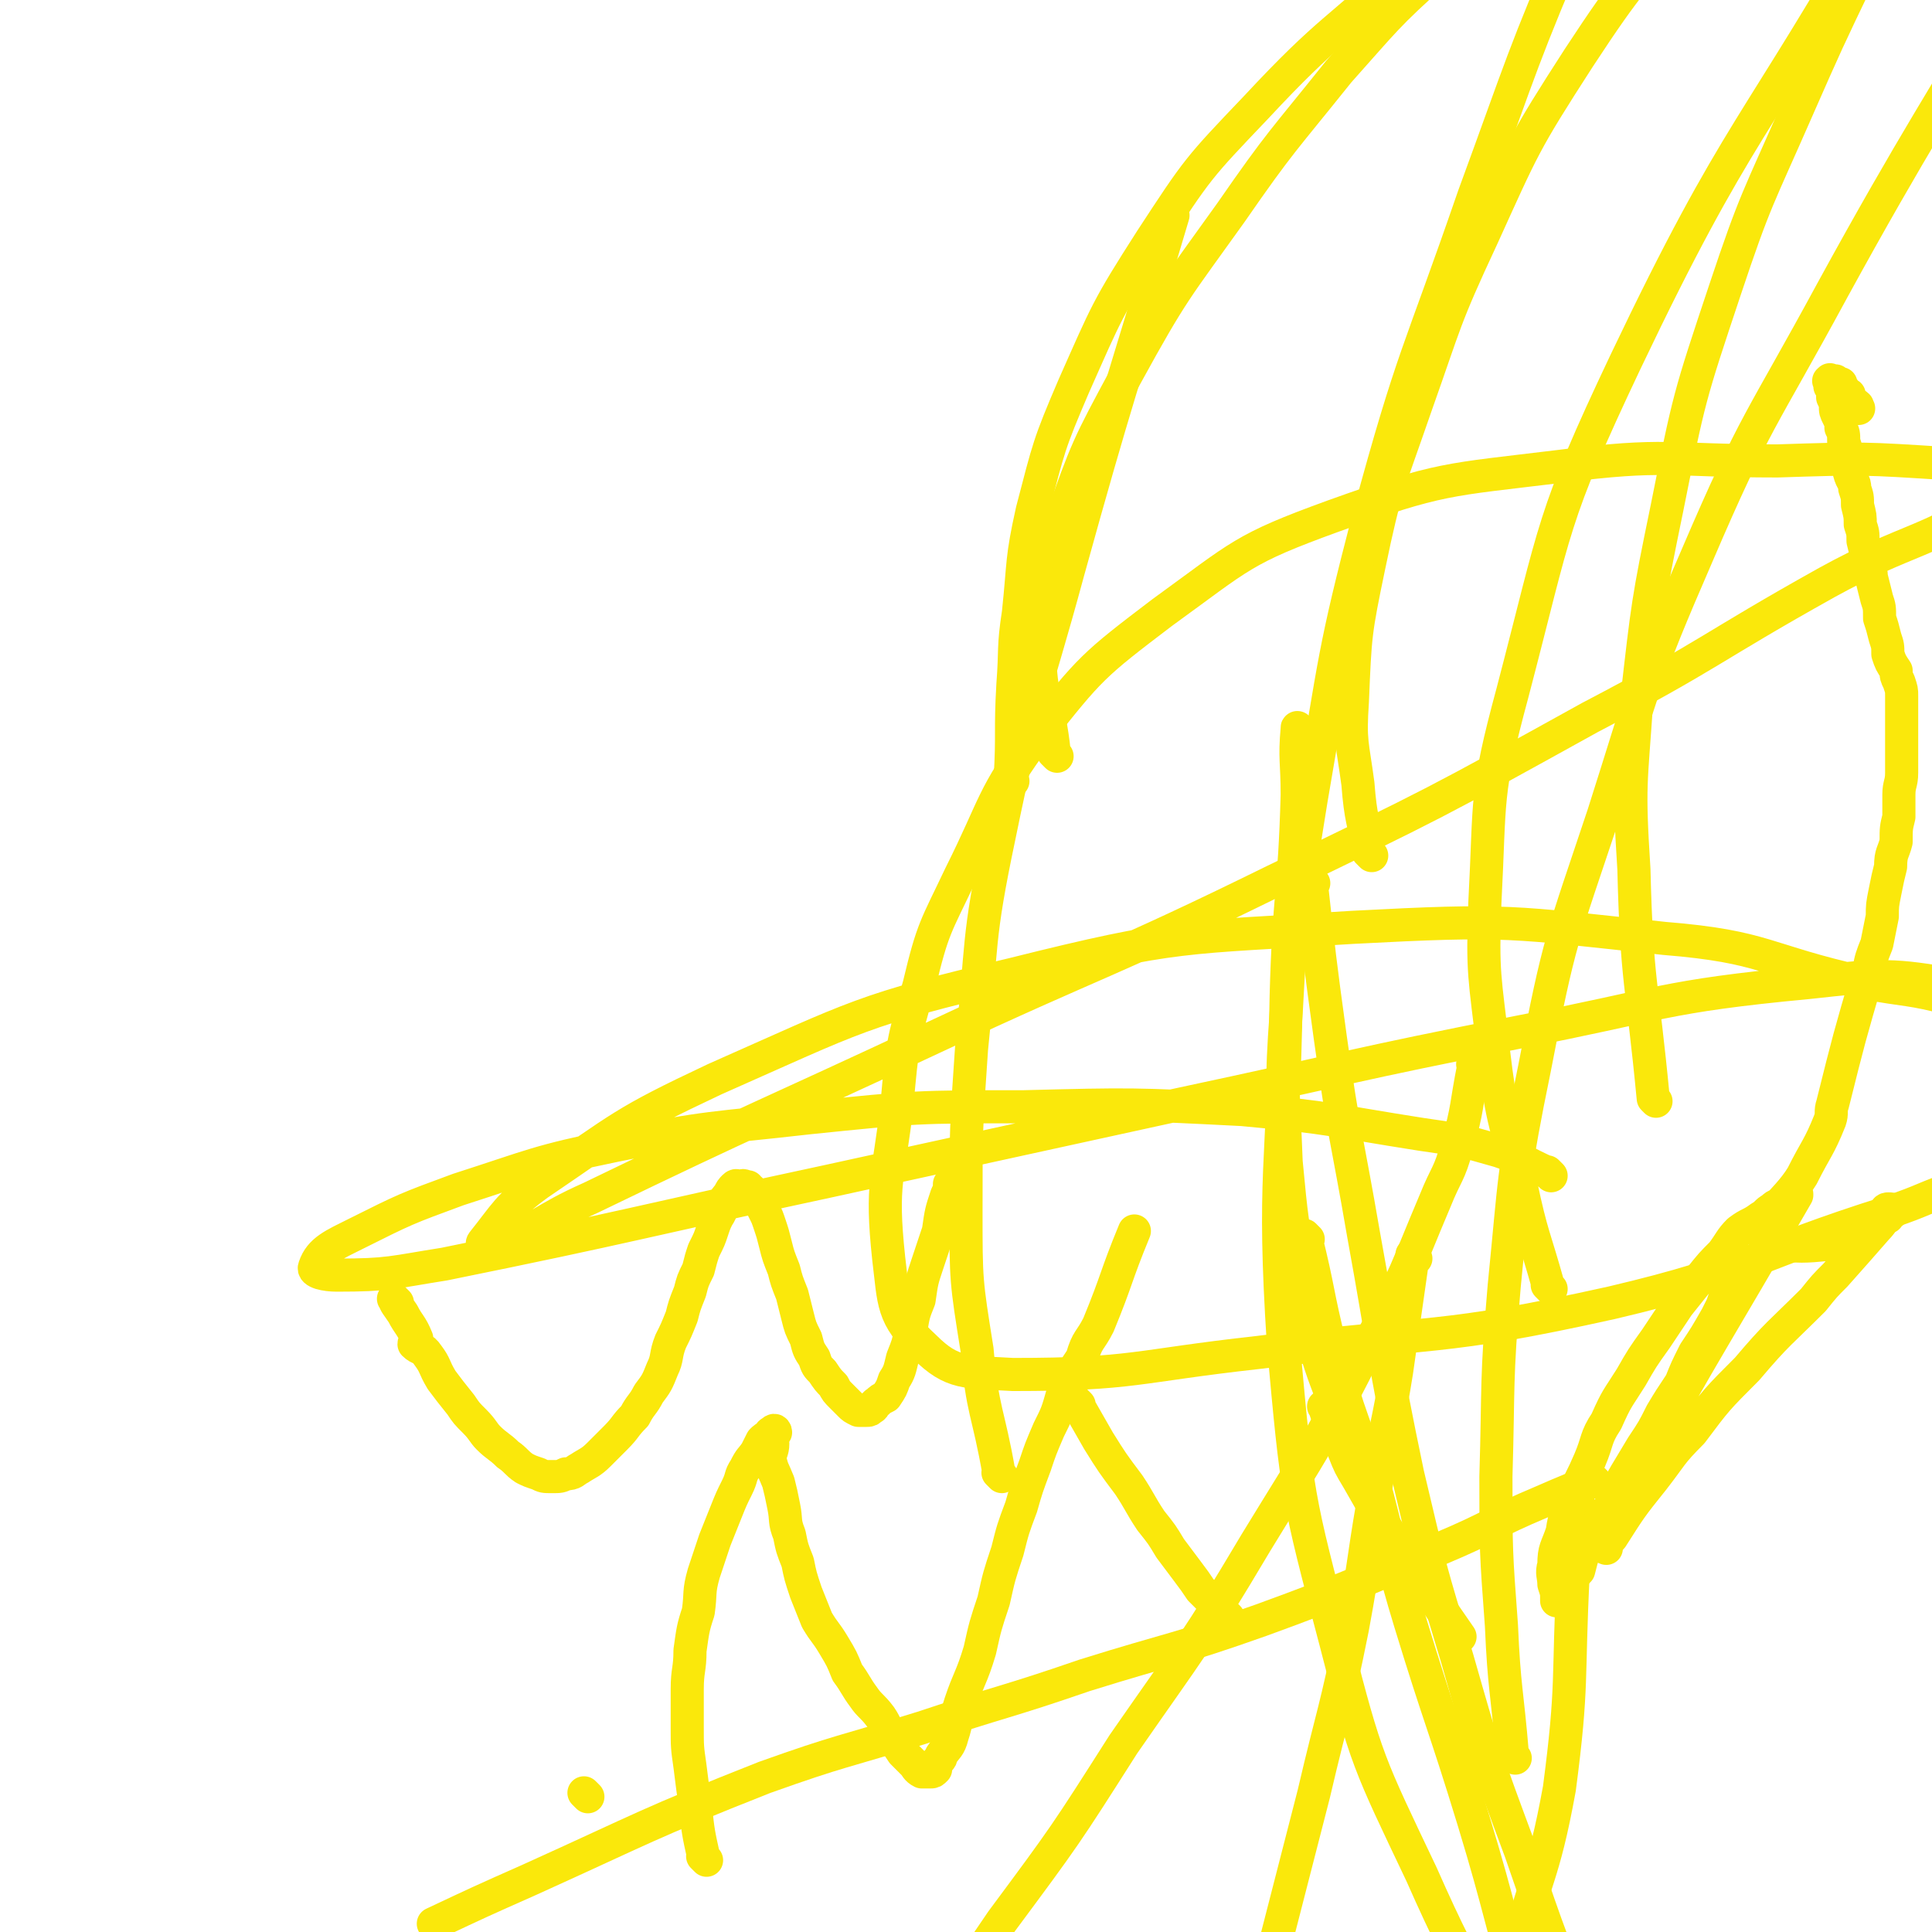 <svg viewBox='0 0 700 700' version='1.1' xmlns='http://www.w3.org/2000/svg' xmlns:xlink='http://www.w3.org/1999/xlink'><g fill='none' stroke='#FAE80B' stroke-width='12' stroke-linecap='round' stroke-linejoin='round'><path d='M562,426c-1,-1 -1,-1 -1,-1 -1,-1 0,0 0,0 0,0 0,0 0,0 -9,-4 -9,-5 -18,-8 -14,-4 -14,-4 -28,-6 -32,-5 -32,-6 -65,-9 -39,-2 -40,-2 -79,-1 -39,0 -39,0 -78,4 -35,4 -36,3 -70,10 -29,6 -29,7 -57,16 -19,7 -19,7 -37,16 -8,4 -13,6 -15,12 -1,2 4,3 8,3 19,0 20,-1 39,-4 69,-14 69,-15 139,-30 64,-14 64,-14 128,-28 61,-13 61,-14 122,-26 52,-10 52,-13 105,-18 27,-3 31,-3 54,1 3,0 -1,3 -2,6 0,0 1,-1 0,-1 -15,-4 -16,-3 -32,-6 -36,-8 -35,-13 -72,-16 -56,-6 -56,-7 -113,-4 -62,4 -63,2 -123,17 -55,13 -56,15 -108,38 -34,16 -33,17 -64,38 -11,8 -12,11 -20,21 -1,1 1,3 3,2 18,-7 18,-10 36,-18 62,-30 62,-29 124,-58 62,-29 63,-27 124,-57 58,-28 58,-28 114,-59 44,-23 43,-25 86,-49 29,-16 39,-15 59,-30 3,-4 -8,-3 -12,-7 -1,-2 1,-3 0,-5 -1,-1 -1,-1 -3,-1 -31,-2 -31,-2 -62,-1 -40,0 -40,-3 -79,2 -41,5 -43,4 -82,18 -33,12 -33,14 -62,35 -25,19 -26,20 -45,44 -17,23 -15,25 -28,51 -9,19 -10,19 -15,40 -6,21 -6,21 -8,43 -3,27 -6,28 -3,56 2,16 1,21 13,32 10,10 15,9 32,10 44,0 44,-3 89,-8 64,-8 65,-4 128,-18 51,-12 50,-17 101,-33 12,-4 12,-5 24,-9 '/><path d='M383,274c-1,-1 -1,-1 -1,-1 -1,-1 0,0 0,0 -2,-20 -6,-21 -5,-41 1,-21 1,-22 7,-42 10,-28 10,-28 24,-54 17,-31 18,-31 38,-59 18,-26 19,-26 39,-51 17,-19 17,-20 36,-37 22,-21 23,-20 46,-39 '/><path d='M578,537c-1,-1 -1,-1 -1,-1 -1,-1 0,0 0,0 -8,4 -9,4 -18,8 -19,8 -18,9 -37,17 -32,13 -32,14 -65,26 -31,11 -32,10 -64,20 -29,10 -29,9 -59,19 -29,9 -29,8 -57,18 -43,17 -43,18 -85,37 -18,8 -18,8 -35,16 '/><path d='M367,283c-1,-1 -1,-1 -1,-1 -1,-1 0,0 0,0 1,-16 0,-17 1,-34 1,-13 0,-13 2,-26 2,-19 1,-19 5,-37 6,-23 6,-24 15,-45 12,-27 12,-28 28,-53 17,-26 17,-26 38,-48 27,-29 29,-27 58,-54 12,-11 12,-10 24,-21 '/><path d='M535,387c-1,-1 -1,-1 -1,-1 -1,-1 0,0 0,0 0,0 0,0 0,0 -3,15 -2,15 -6,29 -3,11 -4,10 -8,20 -11,26 -10,26 -23,50 -19,38 -20,38 -42,74 -22,37 -23,37 -48,73 -21,33 -21,33 -44,64 -19,28 -19,28 -40,56 -16,21 -17,20 -32,42 -12,16 -12,17 -23,34 -9,12 -9,12 -17,24 '/><path d='M363,535c-1,-1 -1,-1 -1,-1 -1,-1 0,0 0,0 0,0 0,0 0,0 -4,-23 -6,-22 -8,-45 -4,-25 -4,-25 -4,-50 0,-30 0,-30 2,-59 4,-39 2,-39 10,-77 10,-49 12,-48 25,-96 18,-65 19,-65 38,-129 '/><path d='M572,545c-1,-1 -1,-1 -1,-1 -1,-1 0,0 0,0 0,13 0,13 -1,26 -2,39 0,40 -5,78 -6,33 -9,32 -17,64 -8,31 -6,32 -16,63 -11,34 -14,34 -27,67 -4,9 -4,9 -7,17 '/><path d='M497,310c-1,-1 -1,-1 -1,-1 -1,-1 0,0 0,0 -2,-12 -3,-12 -4,-25 -2,-15 -3,-15 -2,-30 1,-24 1,-25 6,-49 6,-29 7,-29 17,-58 11,-31 10,-31 24,-61 15,-33 15,-34 35,-65 19,-29 20,-28 42,-55 23,-28 23,-28 47,-56 '/><path d='M513,456c-1,-1 -1,-1 -1,-1 -1,-1 0,0 0,0 -3,21 -3,21 -6,42 -3,19 -4,19 -7,39 -5,27 -4,27 -9,54 -6,30 -7,30 -14,60 -9,35 -9,35 -18,70 -2,8 -3,8 -5,17 '/><path d='M487,517c-1,-1 -1,-1 -1,-1 -1,-1 0,0 0,0 0,0 0,0 0,0 -4,-13 -5,-13 -9,-26 -4,-13 -3,-13 -5,-26 -4,-22 -4,-22 -6,-43 -1,-27 -2,-27 0,-54 2,-39 3,-39 9,-77 9,-52 8,-53 21,-103 16,-59 18,-58 38,-116 18,-49 17,-49 38,-98 29,-68 44,-97 62,-134 '/><path d='M471,265c-1,-1 -1,-2 -1,-1 -1,11 0,12 0,24 -1,36 -3,36 -4,73 -1,63 -5,64 -1,126 5,55 5,55 19,108 11,43 12,44 31,84 19,43 22,42 45,82 9,16 10,16 19,31 '/><path d='M562,467c-1,-1 -1,-1 -1,-1 -1,-1 0,0 0,0 -5,-18 -6,-18 -10,-37 -6,-24 -7,-24 -10,-49 -3,-26 -4,-27 -3,-53 2,-38 0,-39 10,-76 16,-61 14,-63 41,-120 41,-86 47,-83 94,-166 13,-23 13,-23 26,-46 '/><path d='M476,320c-1,-1 -2,-2 -1,-1 3,27 3,28 7,57 5,36 6,36 12,71 8,44 7,44 16,87 8,34 8,34 18,67 10,35 10,35 23,70 11,32 11,32 24,64 16,37 17,37 33,74 '/><path d='M600,399c-1,-1 -1,-1 -1,-1 -4,-42 -6,-42 -7,-83 -2,-31 -1,-31 1,-61 4,-35 4,-36 11,-70 8,-40 8,-40 21,-79 11,-33 12,-33 26,-65 11,-25 11,-25 23,-50 11,-24 11,-24 22,-49 '/><path d='M474,449c-1,-1 -1,-1 -1,-1 -1,-1 0,0 0,0 5,20 4,20 9,40 7,27 9,27 17,54 6,23 5,23 12,46 11,36 12,36 23,72 10,33 9,34 19,67 9,30 10,30 19,59 11,34 10,34 21,69 '/><path d='M549,637c-1,-1 -1,-1 -1,-1 -1,-1 0,0 0,0 0,0 0,0 0,0 -2,-24 -3,-24 -4,-47 -2,-27 -2,-27 -2,-54 1,-34 0,-34 3,-69 4,-40 3,-40 11,-79 9,-47 10,-47 25,-92 15,-47 14,-48 34,-94 21,-49 23,-48 49,-96 29,-53 43,-74 61,-105 '/><path d='M481,511c-1,-1 -1,-1 -1,-1 -1,-1 0,0 0,0 0,0 0,0 0,0 0,0 -1,-1 0,0 1,4 2,5 5,11 1,2 1,2 2,5 2,5 2,5 5,10 4,7 4,7 8,14 5,8 5,8 11,16 9,14 9,14 18,27 '/><path d='M144,472c-1,-1 -1,-1 -1,-1 -1,-1 0,0 0,0 0,0 0,0 0,0 0,0 0,0 0,0 -1,-1 0,0 0,0 0,0 0,0 0,0 0,0 0,0 0,0 -1,-1 0,0 0,0 0,0 0,0 0,0 0,0 -1,-1 0,0 0,1 1,2 3,5 2,4 3,4 5,9 0,1 -1,1 -1,2 2,2 3,1 5,4 3,4 2,4 5,9 3,4 3,4 7,9 2,3 2,3 5,6 3,3 3,4 5,6 3,3 4,3 7,6 3,2 3,3 6,5 2,1 2,1 5,2 2,1 2,1 5,1 3,0 3,0 5,-1 3,0 3,-1 5,-2 3,-2 4,-2 7,-5 3,-3 3,-3 6,-6 4,-4 3,-4 7,-8 2,-4 3,-4 5,-8 3,-4 3,-4 5,-9 2,-4 1,-5 3,-10 2,-4 2,-4 4,-9 1,-4 1,-4 3,-9 1,-4 1,-4 3,-8 1,-4 1,-4 2,-7 2,-4 2,-4 3,-7 1,-3 1,-3 2,-5 2,-3 1,-3 2,-5 1,-2 1,-2 2,-3 1,-2 1,-2 2,-3 1,-1 1,0 2,0 1,0 1,-1 2,0 0,0 0,0 1,0 0,0 0,1 1,1 0,1 0,1 1,1 1,1 1,1 2,3 1,2 1,2 2,4 1,2 1,2 2,5 1,3 1,3 2,7 1,4 1,4 3,9 1,4 1,4 3,9 1,4 1,4 2,8 1,4 1,4 3,8 1,4 1,4 3,7 1,3 1,3 3,5 2,3 2,3 4,5 1,2 1,2 3,4 1,1 1,1 3,3 1,1 1,1 3,2 1,0 1,0 3,0 1,0 1,0 2,-1 1,0 0,-1 2,-2 1,-1 1,-1 3,-2 2,-3 2,-3 3,-6 2,-3 2,-4 3,-8 2,-5 2,-5 3,-10 1,-6 1,-6 3,-11 1,-7 1,-7 3,-13 2,-6 2,-6 4,-12 1,-7 1,-7 3,-13 1,-2 1,-2 1,-4 '/><path d='M213,651c-1,-1 -1,-1 -1,-1 -1,-1 0,0 0,0 0,0 0,0 0,0 0,0 0,0 0,0 -1,-1 0,0 0,0 0,0 0,0 0,0 0,0 0,0 0,0 -1,-1 0,0 0,0 '/><path d='M256,674c-1,-1 -1,-1 -1,-1 -1,-1 0,0 0,0 0,0 0,0 0,0 0,0 0,0 0,0 -1,-1 0,0 0,0 0,0 0,0 0,0 0,0 0,0 0,0 -2,-9 -2,-9 -3,-18 -1,-7 -1,-7 -2,-15 -1,-7 -1,-7 -1,-14 0,-7 0,-7 0,-14 0,-7 1,-7 1,-14 1,-7 1,-8 3,-14 1,-7 0,-7 2,-14 2,-6 2,-6 4,-12 2,-5 2,-5 4,-10 2,-5 2,-5 4,-9 2,-4 1,-4 3,-7 2,-4 2,-3 4,-6 1,-2 1,-2 2,-4 1,-1 1,-1 3,-2 0,-1 1,-1 2,-1 0,-1 -1,-1 -1,0 -1,0 -1,0 -1,1 0,2 1,2 1,3 0,3 -1,3 -1,6 1,4 1,3 3,8 1,4 1,4 2,9 1,5 0,5 2,10 1,5 1,5 3,10 1,5 1,5 3,11 2,5 2,5 4,10 3,5 3,4 6,9 3,5 3,5 5,10 3,4 3,5 6,9 2,3 3,3 6,7 2,3 2,4 4,7 2,3 2,3 4,6 2,2 2,2 4,4 1,1 1,2 3,3 1,0 1,0 3,0 1,0 1,0 2,-1 0,-1 0,-1 0,-2 1,-2 2,-1 2,-3 2,-3 3,-3 4,-7 2,-6 1,-6 3,-12 3,-9 4,-9 7,-19 2,-9 2,-9 5,-18 2,-9 2,-9 5,-18 2,-8 2,-8 5,-16 2,-7 2,-7 5,-15 2,-6 2,-6 5,-13 3,-6 3,-6 5,-13 3,-7 3,-7 7,-13 2,-7 3,-6 6,-12 7,-17 6,-17 13,-34 '/><path d='M391,509c-1,-1 -1,-1 -1,-1 -1,-1 0,0 0,0 0,0 0,0 0,0 0,0 0,0 0,0 -1,-1 0,0 0,0 0,0 0,0 0,0 0,0 0,0 0,0 -1,-1 0,0 0,0 4,7 4,7 8,14 5,8 5,8 11,16 4,6 4,7 8,13 4,5 4,5 7,10 3,4 3,4 6,8 3,4 3,4 5,7 2,2 2,2 4,4 2,2 2,3 4,5 1,0 1,0 2,1 '/><path d='M633,459c-1,-1 -1,-1 -1,-1 -1,-1 0,0 0,0 0,0 0,0 0,0 0,0 0,0 0,0 -1,-1 0,0 0,0 -2,4 -3,4 -5,9 -2,3 -2,3 -3,6 -1,2 -1,2 -2,4 -4,7 -4,7 -8,13 -3,6 -3,6 -5,11 -4,6 -4,6 -7,11 -3,6 -3,6 -7,12 -3,5 -3,5 -6,10 -3,5 -2,5 -5,11 -3,4 -3,4 -6,9 -2,4 -2,4 -4,8 -1,3 -1,3 -2,7 -2,2 -2,2 -4,5 0,1 -1,1 -1,3 -2,1 -1,1 -2,3 -1,0 -1,0 -1,0 0,-1 0,-1 0,-1 0,-2 0,-2 -1,-5 0,-3 -1,-4 0,-7 0,-6 1,-6 3,-12 1,-7 2,-7 4,-13 3,-7 3,-6 6,-13 3,-7 2,-8 6,-14 4,-9 4,-8 9,-16 4,-7 4,-7 9,-14 4,-6 4,-6 8,-12 4,-5 4,-5 8,-10 4,-5 4,-5 8,-9 3,-4 3,-5 6,-8 4,-3 4,-2 8,-5 2,-1 2,-2 4,-3 2,-2 2,-1 4,-2 1,-1 1,-1 3,-2 1,-1 0,-1 2,-1 0,-1 0,0 0,0 0,0 0,0 0,0 0,0 0,0 0,0 -30,52 -31,52 -60,104 -4,6 -4,7 -6,14 -2,4 -3,7 -3,10 -1,0 1,-3 2,-4 7,-11 7,-11 15,-21 7,-9 6,-9 14,-17 9,-12 9,-12 20,-23 11,-13 12,-13 24,-25 4,-5 4,-5 8,-9 8,-9 8,-9 15,-17 2,-2 2,-3 4,-4 0,-1 1,-1 2,-2 0,-1 -1,-1 -2,-1 -1,0 -1,1 -1,2 -1,0 0,0 0,0 -1,2 -2,1 -4,3 -1,0 -1,1 -2,2 -2,3 -2,5 -5,5 -15,1 -26,4 -31,-3 -5,-5 6,-11 12,-21 5,-10 6,-10 10,-20 1,-3 0,-3 1,-6 6,-24 6,-24 13,-48 1,-5 1,-5 3,-10 1,-5 1,-5 2,-10 0,-4 0,-4 1,-9 1,-5 1,-5 2,-9 0,-5 1,-5 2,-9 0,-5 0,-5 1,-9 0,-4 0,-4 0,-8 0,-4 1,-4 1,-8 0,-4 0,-4 0,-8 0,-4 0,-4 0,-7 0,-3 0,-3 0,-7 0,-3 0,-3 0,-6 0,-2 0,-2 -1,-5 -1,-2 -1,-2 -1,-4 -2,-3 -2,-3 -3,-6 0,-3 0,-3 -1,-6 -1,-4 -1,-4 -2,-7 0,-4 0,-4 -1,-7 -1,-4 -1,-4 -2,-8 0,-3 -1,-3 -2,-6 0,-3 0,-3 -1,-7 0,-3 0,-3 -1,-6 0,-3 0,-3 -1,-7 0,-3 0,-3 -1,-6 0,-3 -1,-2 -2,-6 0,-2 0,-3 -1,-6 0,-2 0,-2 -1,-5 0,-3 0,-3 -1,-5 0,-2 0,-2 -1,-4 -1,-2 -1,-2 -1,-4 0,-1 0,-1 -1,-3 0,-1 0,-1 0,-2 0,-1 0,-1 -1,-2 0,-1 0,-1 0,-2 0,0 0,0 0,0 0,0 0,0 0,0 0,0 -1,0 0,0 0,-1 0,0 1,0 0,0 0,0 0,0 1,0 1,0 1,0 0,0 0,1 1,1 0,0 0,0 1,0 0,0 -1,1 0,1 0,0 0,0 0,0 1,0 0,1 0,1 0,0 1,0 1,0 0,0 0,1 0,1 0,1 0,1 0,1 1,0 1,0 2,0 0,0 -1,1 -1,1 0,0 1,0 1,0 0,0 0,1 0,1 0,1 0,1 1,1 1,1 1,0 2,1 0,0 -1,1 -1,1 0,0 1,0 1,0 0,0 0,0 0,0 1,0 0,0 0,0 0,-1 0,0 0,0 '/></g>
</svg>